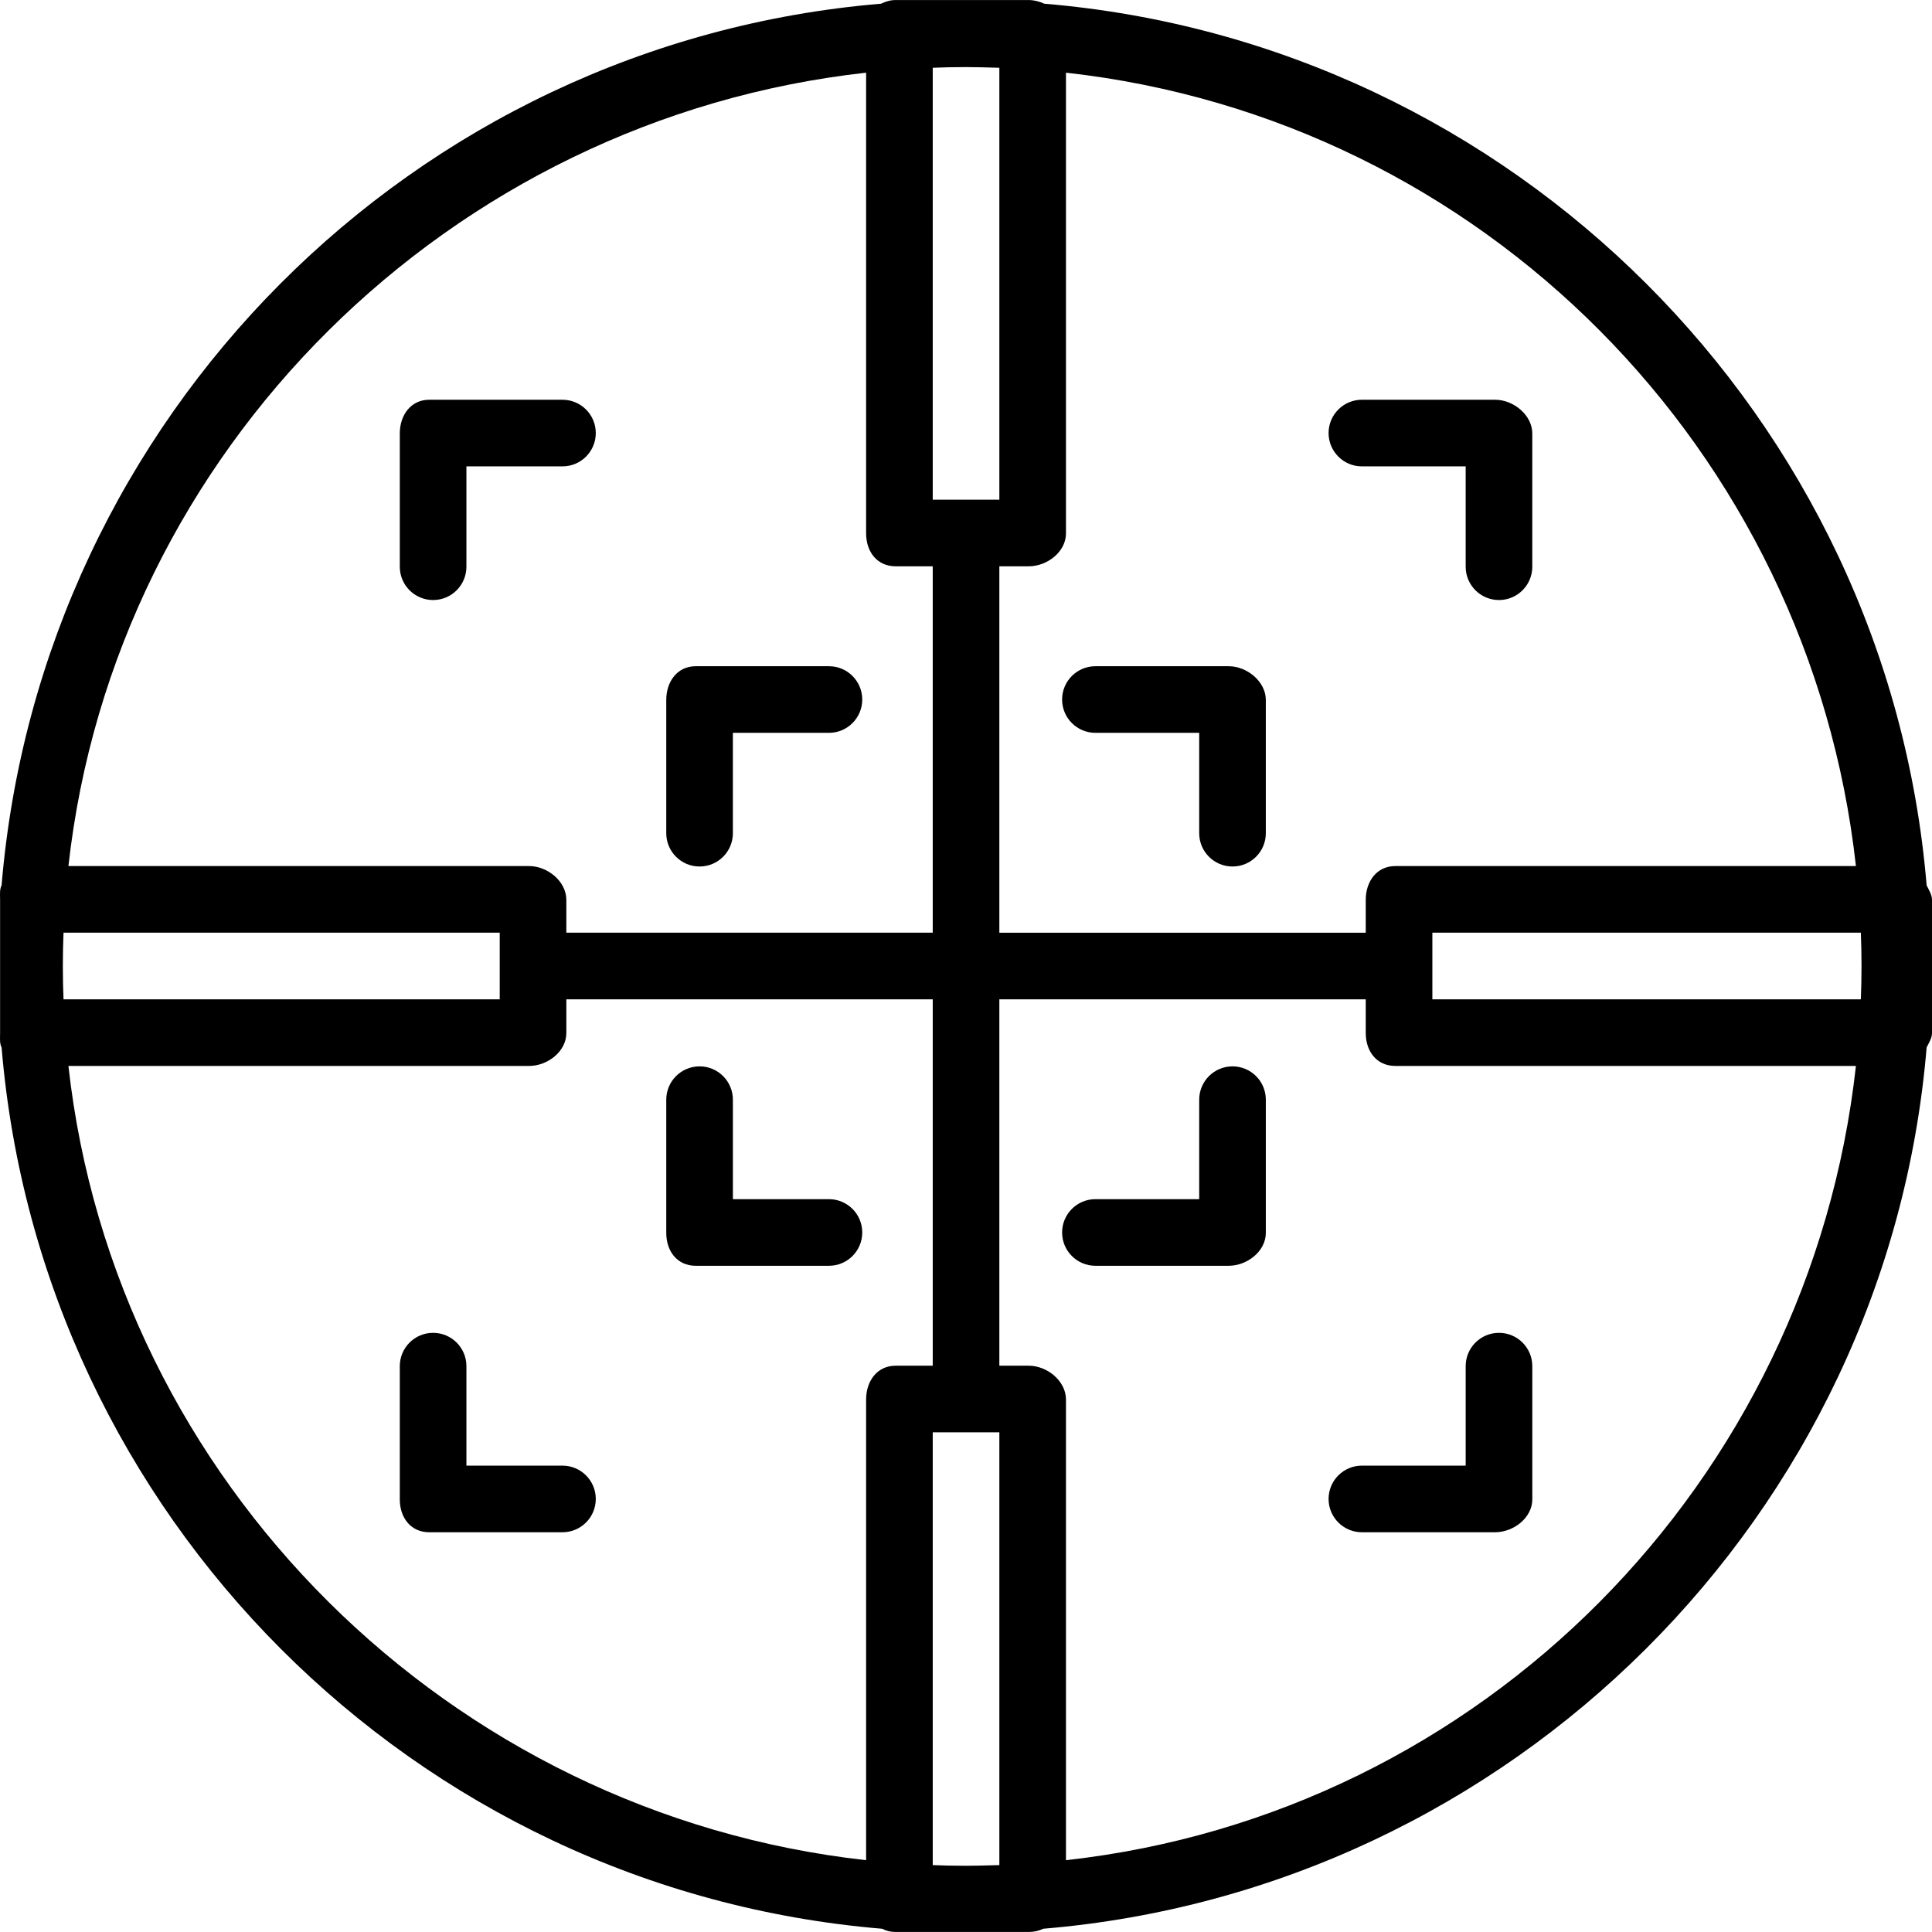 <?xml version="1.0" encoding="iso-8859-1"?>
<!-- Uploaded to: SVG Repo, www.svgrepo.com, Generator: SVG Repo Mixer Tools -->
<svg fill="#000000" height="800px" width="800px" version="1.1" id="Layer_1" xmlns="http://www.w3.org/2000/svg" xmlns:xlink="http://www.w3.org/1999/xlink" 
	 viewBox="0 0 512 512" xml:space="preserve">
<g>
	<g>
		<path d="M510.578,234.626C500.218,110.58,400.78,11.339,276.732,0.979c-1.164-0.565-2.71-0.968-4.09-0.968h-35.309
			c-1.381,0-2.671,0.403-3.835,0.968C109.451,11.34,10.781,110.551,0.422,234.598c-0.566,1.164-0.399,2.483-0.399,3.863v35.309
			c0,1.38-0.167,2.67,0.399,3.834c10.359,124.047,109.286,223.172,233.333,233.533c1.164,0.566,2.197,0.852,3.578,0.852h35.309
			c1.38,0,2.67-0.287,3.834-0.852c124.047-10.361,223.742-109.515,234.102-233.561c0.566-1.164,1.422-2.426,1.422-3.806v-35.309
			C512,237.081,511.143,235.79,510.578,234.626z M282.493,141.362V19.261c110.34,12.25,197.099,99.918,209.349,210.258H369.741
			c-4.875,0-7.803,4.068-7.803,8.942v8.712h-97.099v-97.099h7.803C277.517,150.074,282.493,146.237,282.493,141.362z
			 M247.184,17.961c2.207-0.107,5.871-0.18,8.827-0.18c2.957,0,4.414,0.073,8.827,0.18v114.458h-17.654V17.961z M229.53,19.261
			v122.101c0,4.875,2.929,8.712,7.803,8.712h9.851v97.099h-97.099v-8.712c0-4.875-4.976-8.942-9.851-8.942H18.132
			C30.384,119.179,119.19,31.511,229.53,19.261z M16.654,256c0-2.957,0.073-6.62,0.18-8.827h115.597v17.654H16.834
			C16.727,262.62,16.654,258.957,16.654,256z M229.53,370.869V492.97C119.19,480.72,30.384,392.822,18.132,282.482h122.102
			c4.875,0,9.851-3.837,9.851-8.712v-8.942h97.099v97.099h-9.851C232.459,361.926,229.53,365.994,229.53,370.869z M264.839,494.27
			c-4.414,0.107-5.871,0.18-8.827,0.18c-2.957,0-6.62-0.073-8.827-0.18V379.581h17.654V494.27z M282.493,492.97V370.869
			c0-4.875-4.976-8.942-9.851-8.942h-7.803v-97.099h97.099v8.942c0,4.875,2.929,8.712,7.803,8.712h122.101
			C479.592,392.822,392.833,480.72,282.493,492.97z M493.141,264.827H379.592v-17.654h113.549c0.108,2.207,0.181,5.871,0.181,8.827
			C493.322,258.957,493.249,262.62,493.141,264.827z"/>
	</g>
</g>
<g>
	<g>
		<path d="M219.679,176.555H184.37c-4.875,0-7.803,4.068-7.803,8.943v35.309c0,4.875,3.952,8.827,8.827,8.827
			s8.827-3.952,8.827-8.827V194.21h25.458c4.875,0,8.827-3.952,8.827-8.827S224.554,176.555,219.679,176.555z"/>
	</g>
</g>
<g>
	<g>
		<path d="M149.062,105.938h-35.309c-4.875,0-7.803,4.068-7.803,8.942v35.309c0,4.875,3.952,8.827,8.827,8.827
			s8.827-3.953,8.827-8.827v-26.597h25.458c4.875,0,8.827-3.952,8.827-8.827S153.936,105.938,149.062,105.938z"/>
	</g>
</g>
<g>
	<g>
		<path d="M326.629,282.597c-4.875,0-8.827,3.953-8.827,8.827v26.366h-27.505c-4.875,0-8.827,3.952-8.827,8.827
			s3.952,8.827,8.827,8.827h35.309c4.875,0,9.851-3.837,9.851-8.712v-35.309C335.456,286.549,331.504,282.597,326.629,282.597z"/>
	</g>
</g>
<g>
	<g>
		<path d="M397.247,353.214c-4.875,0-8.827,3.953-8.827,8.827v26.366h-27.505c-4.875,0-8.827,3.952-8.827,8.827
			s3.952,8.827,8.827,8.827h35.309c4.875,0,9.851-3.837,9.851-8.712v-35.309C406.074,357.167,402.121,353.214,397.247,353.214z"/>
	</g>
</g>
<g>
	<g>
		<path d="M325.605,176.555h-35.309c-4.875,0-8.827,3.952-8.827,8.827s3.952,8.827,8.827,8.827h27.505v26.597
			c0,4.875,3.952,8.827,8.827,8.827s8.827-3.952,8.827-8.827v-35.309C335.456,180.623,330.48,176.555,325.605,176.555z"/>
	</g>
</g>
<g>
	<g>
		<path d="M396.223,105.938h-35.309c-4.875,0-8.827,3.952-8.827,8.827s3.952,8.827,8.827,8.827h27.505v26.597
			c0,4.875,3.952,8.827,8.827,8.827s8.827-3.953,8.827-8.827V114.88C406.074,110.006,401.098,105.938,396.223,105.938z"/>
	</g>
</g>
<g>
	<g>
		<path d="M219.679,317.79h-25.458v-26.366c0-4.875-3.952-8.827-8.827-8.827s-8.827,3.953-8.827,8.827v35.309
			c0,4.875,2.929,8.712,7.803,8.712h35.309c4.875,0,8.827-3.952,8.827-8.827S224.554,317.79,219.679,317.79z"/>
	</g>
</g>
<g>
	<g>
		<path d="M149.062,388.408h-25.458v-26.366c0-4.875-3.952-8.827-8.827-8.827s-8.827,3.953-8.827,8.827v35.309
			c0,4.875,2.929,8.712,7.803,8.712h35.309c4.875,0,8.827-3.952,8.827-8.827S153.936,388.408,149.062,388.408z"/>
	</g>
</g>
</svg>